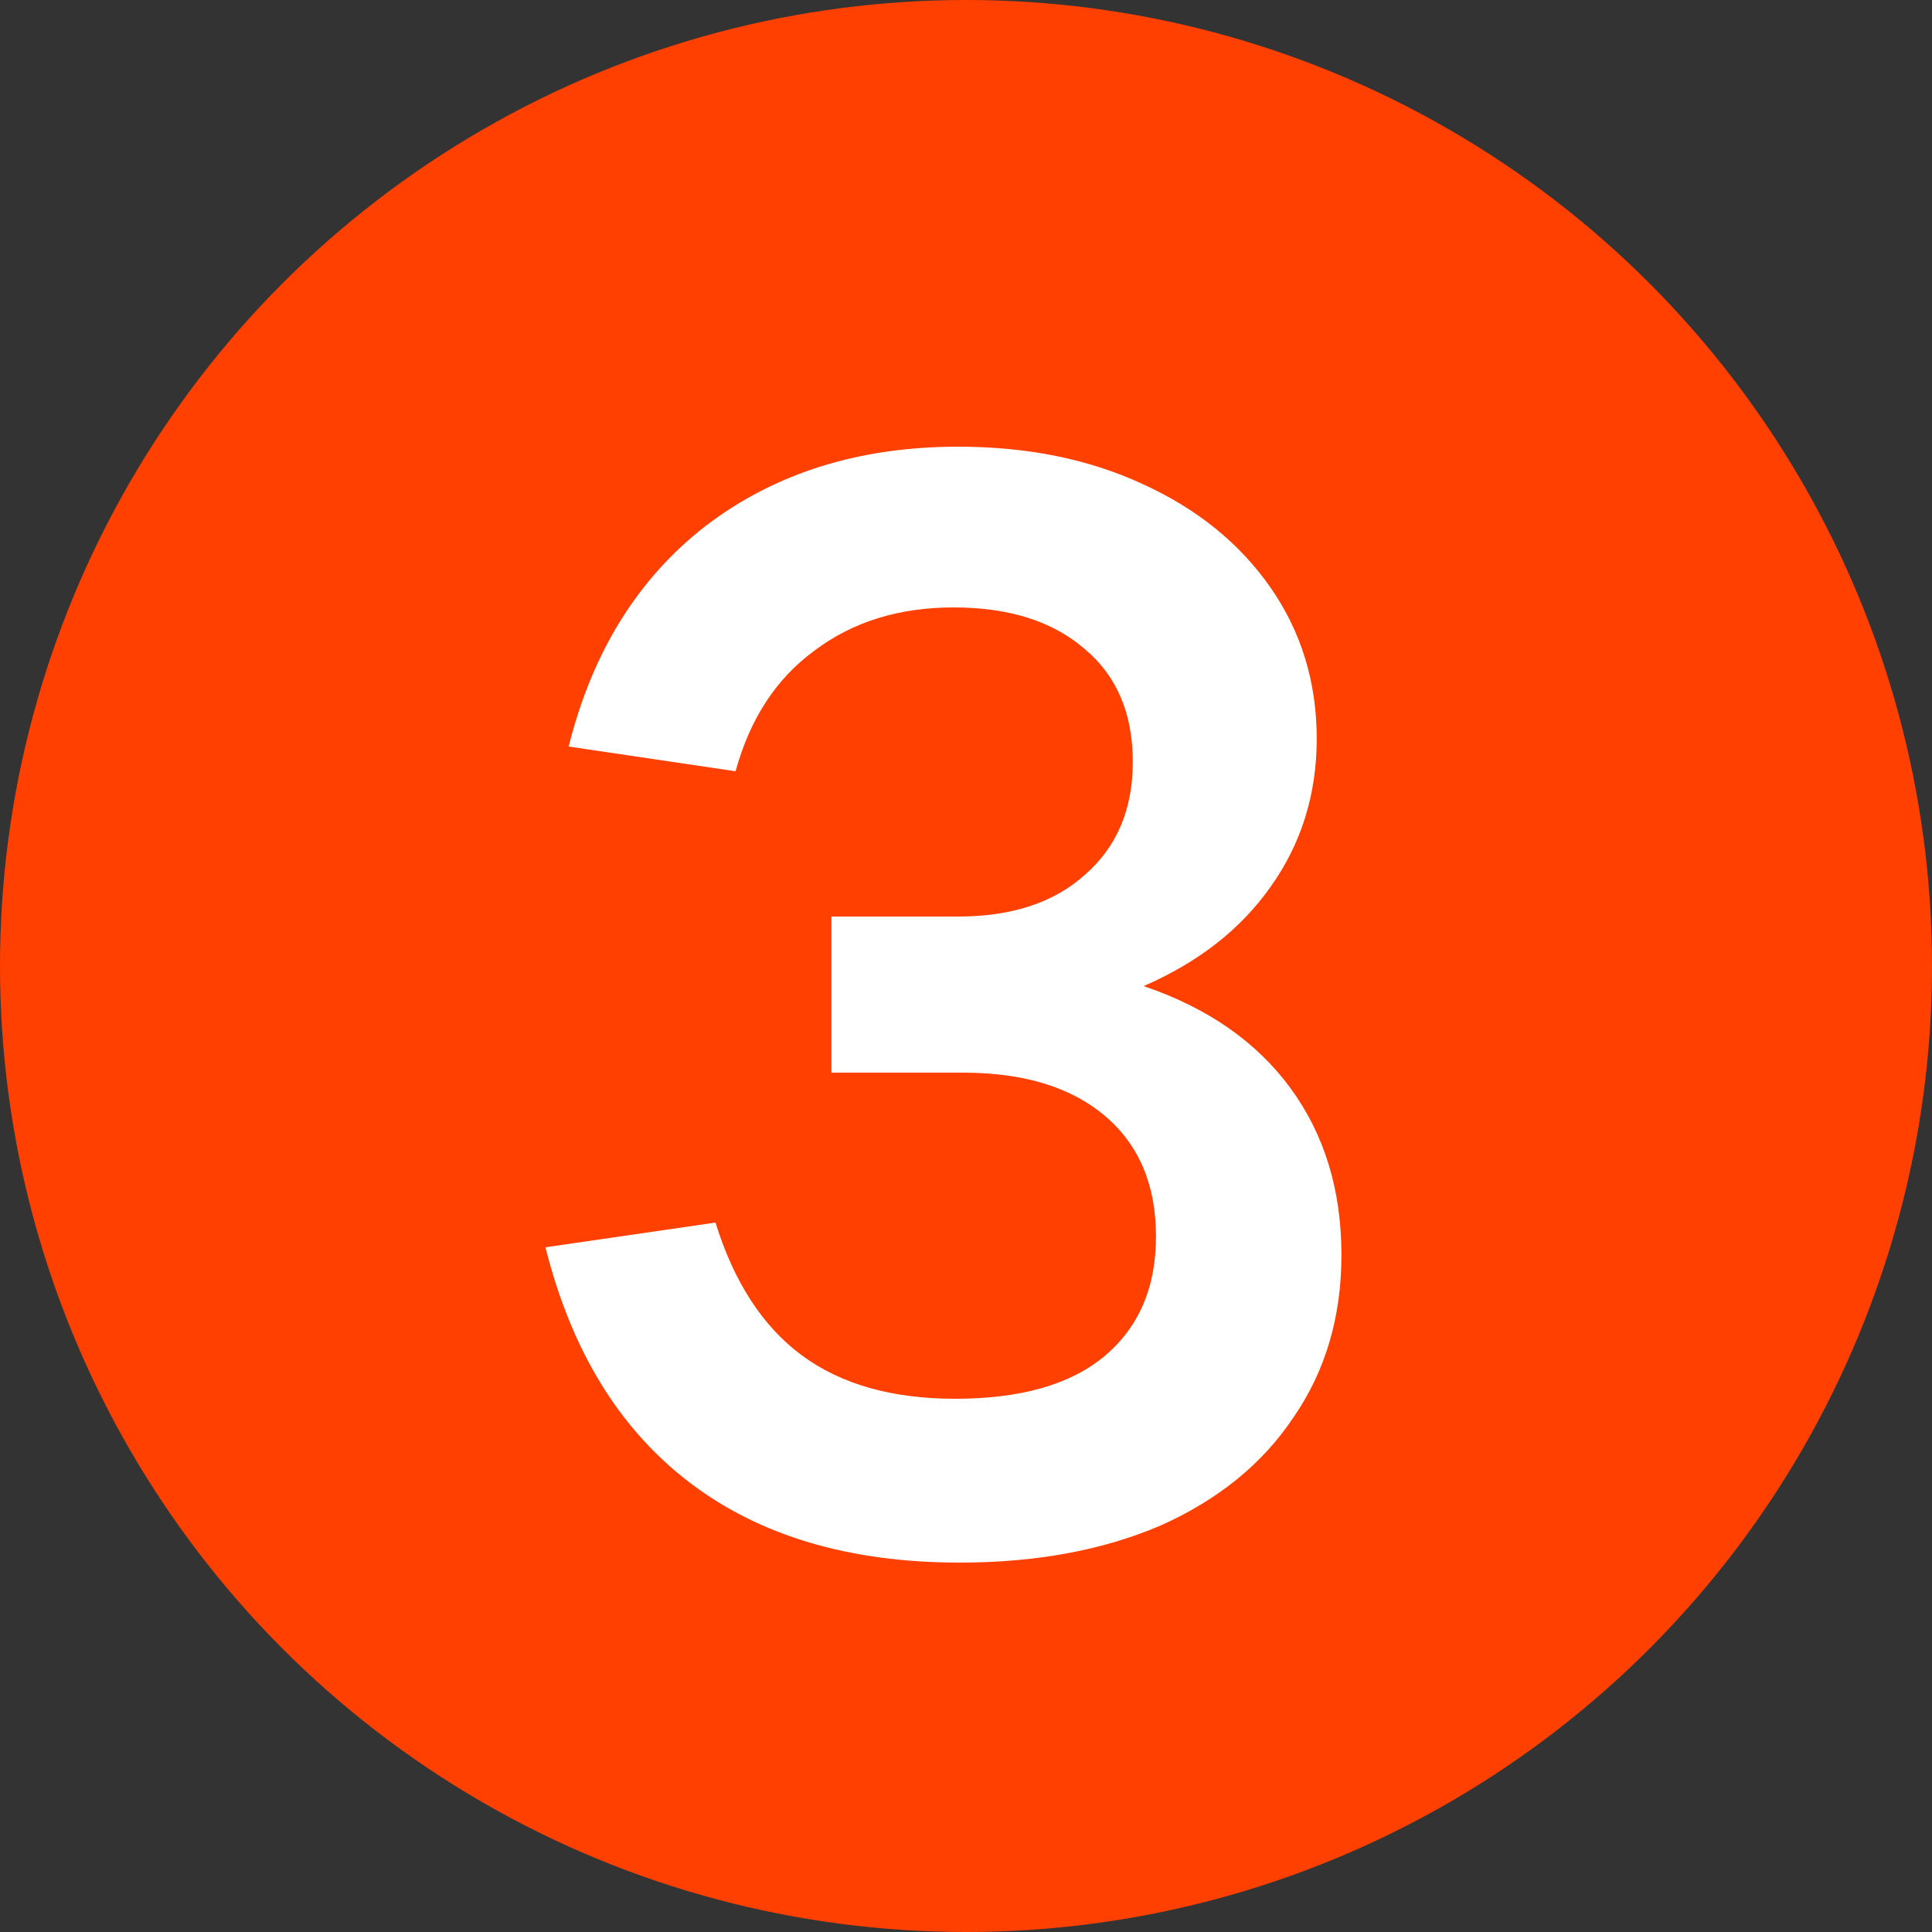 <?xml version="1.0" encoding="UTF-8"?> <svg xmlns="http://www.w3.org/2000/svg" width="15" height="15" viewBox="0 0 15 15" fill="none"><rect x="0" y="0" width="15" height="15" fill="#333333" stroke="none"/><circle cx="7.5" cy="7.5" r="7.5" fill="#FF4000"></circle><path d="M8.879 7.656C9.375 7.824 9.755 8.088 10.019 8.448C10.283 8.808 10.415 9.24 10.415 9.744C10.415 10.224 10.291 10.644 10.043 11.004C9.803 11.364 9.459 11.644 9.011 11.844C8.563 12.036 8.043 12.132 7.451 12.132C6.595 12.132 5.895 11.924 5.351 11.508C4.807 11.092 4.435 10.484 4.235 9.684L5.555 9.492C5.699 9.956 5.923 10.3 6.227 10.524C6.531 10.748 6.927 10.86 7.415 10.86C7.919 10.86 8.303 10.752 8.567 10.536C8.839 10.312 8.975 10 8.975 9.6C8.975 9.2 8.843 8.888 8.579 8.664C8.315 8.44 7.947 8.328 7.475 8.328H6.455V7.116H7.439C7.855 7.116 8.183 7.008 8.423 6.792C8.671 6.576 8.795 6.284 8.795 5.916C8.795 5.54 8.671 5.248 8.423 5.04C8.175 4.824 7.835 4.716 7.403 4.716C6.979 4.716 6.619 4.828 6.323 5.052C6.027 5.268 5.823 5.58 5.711 5.988L4.415 5.796C4.599 5.06 4.955 4.488 5.483 4.08C6.019 3.672 6.671 3.468 7.439 3.468C7.975 3.468 8.451 3.564 8.867 3.756C9.291 3.948 9.623 4.216 9.863 4.56C10.103 4.904 10.223 5.296 10.223 5.736C10.223 6.168 10.103 6.552 9.863 6.888C9.631 7.216 9.303 7.472 8.879 7.656Z" fill="white"></path></svg> 